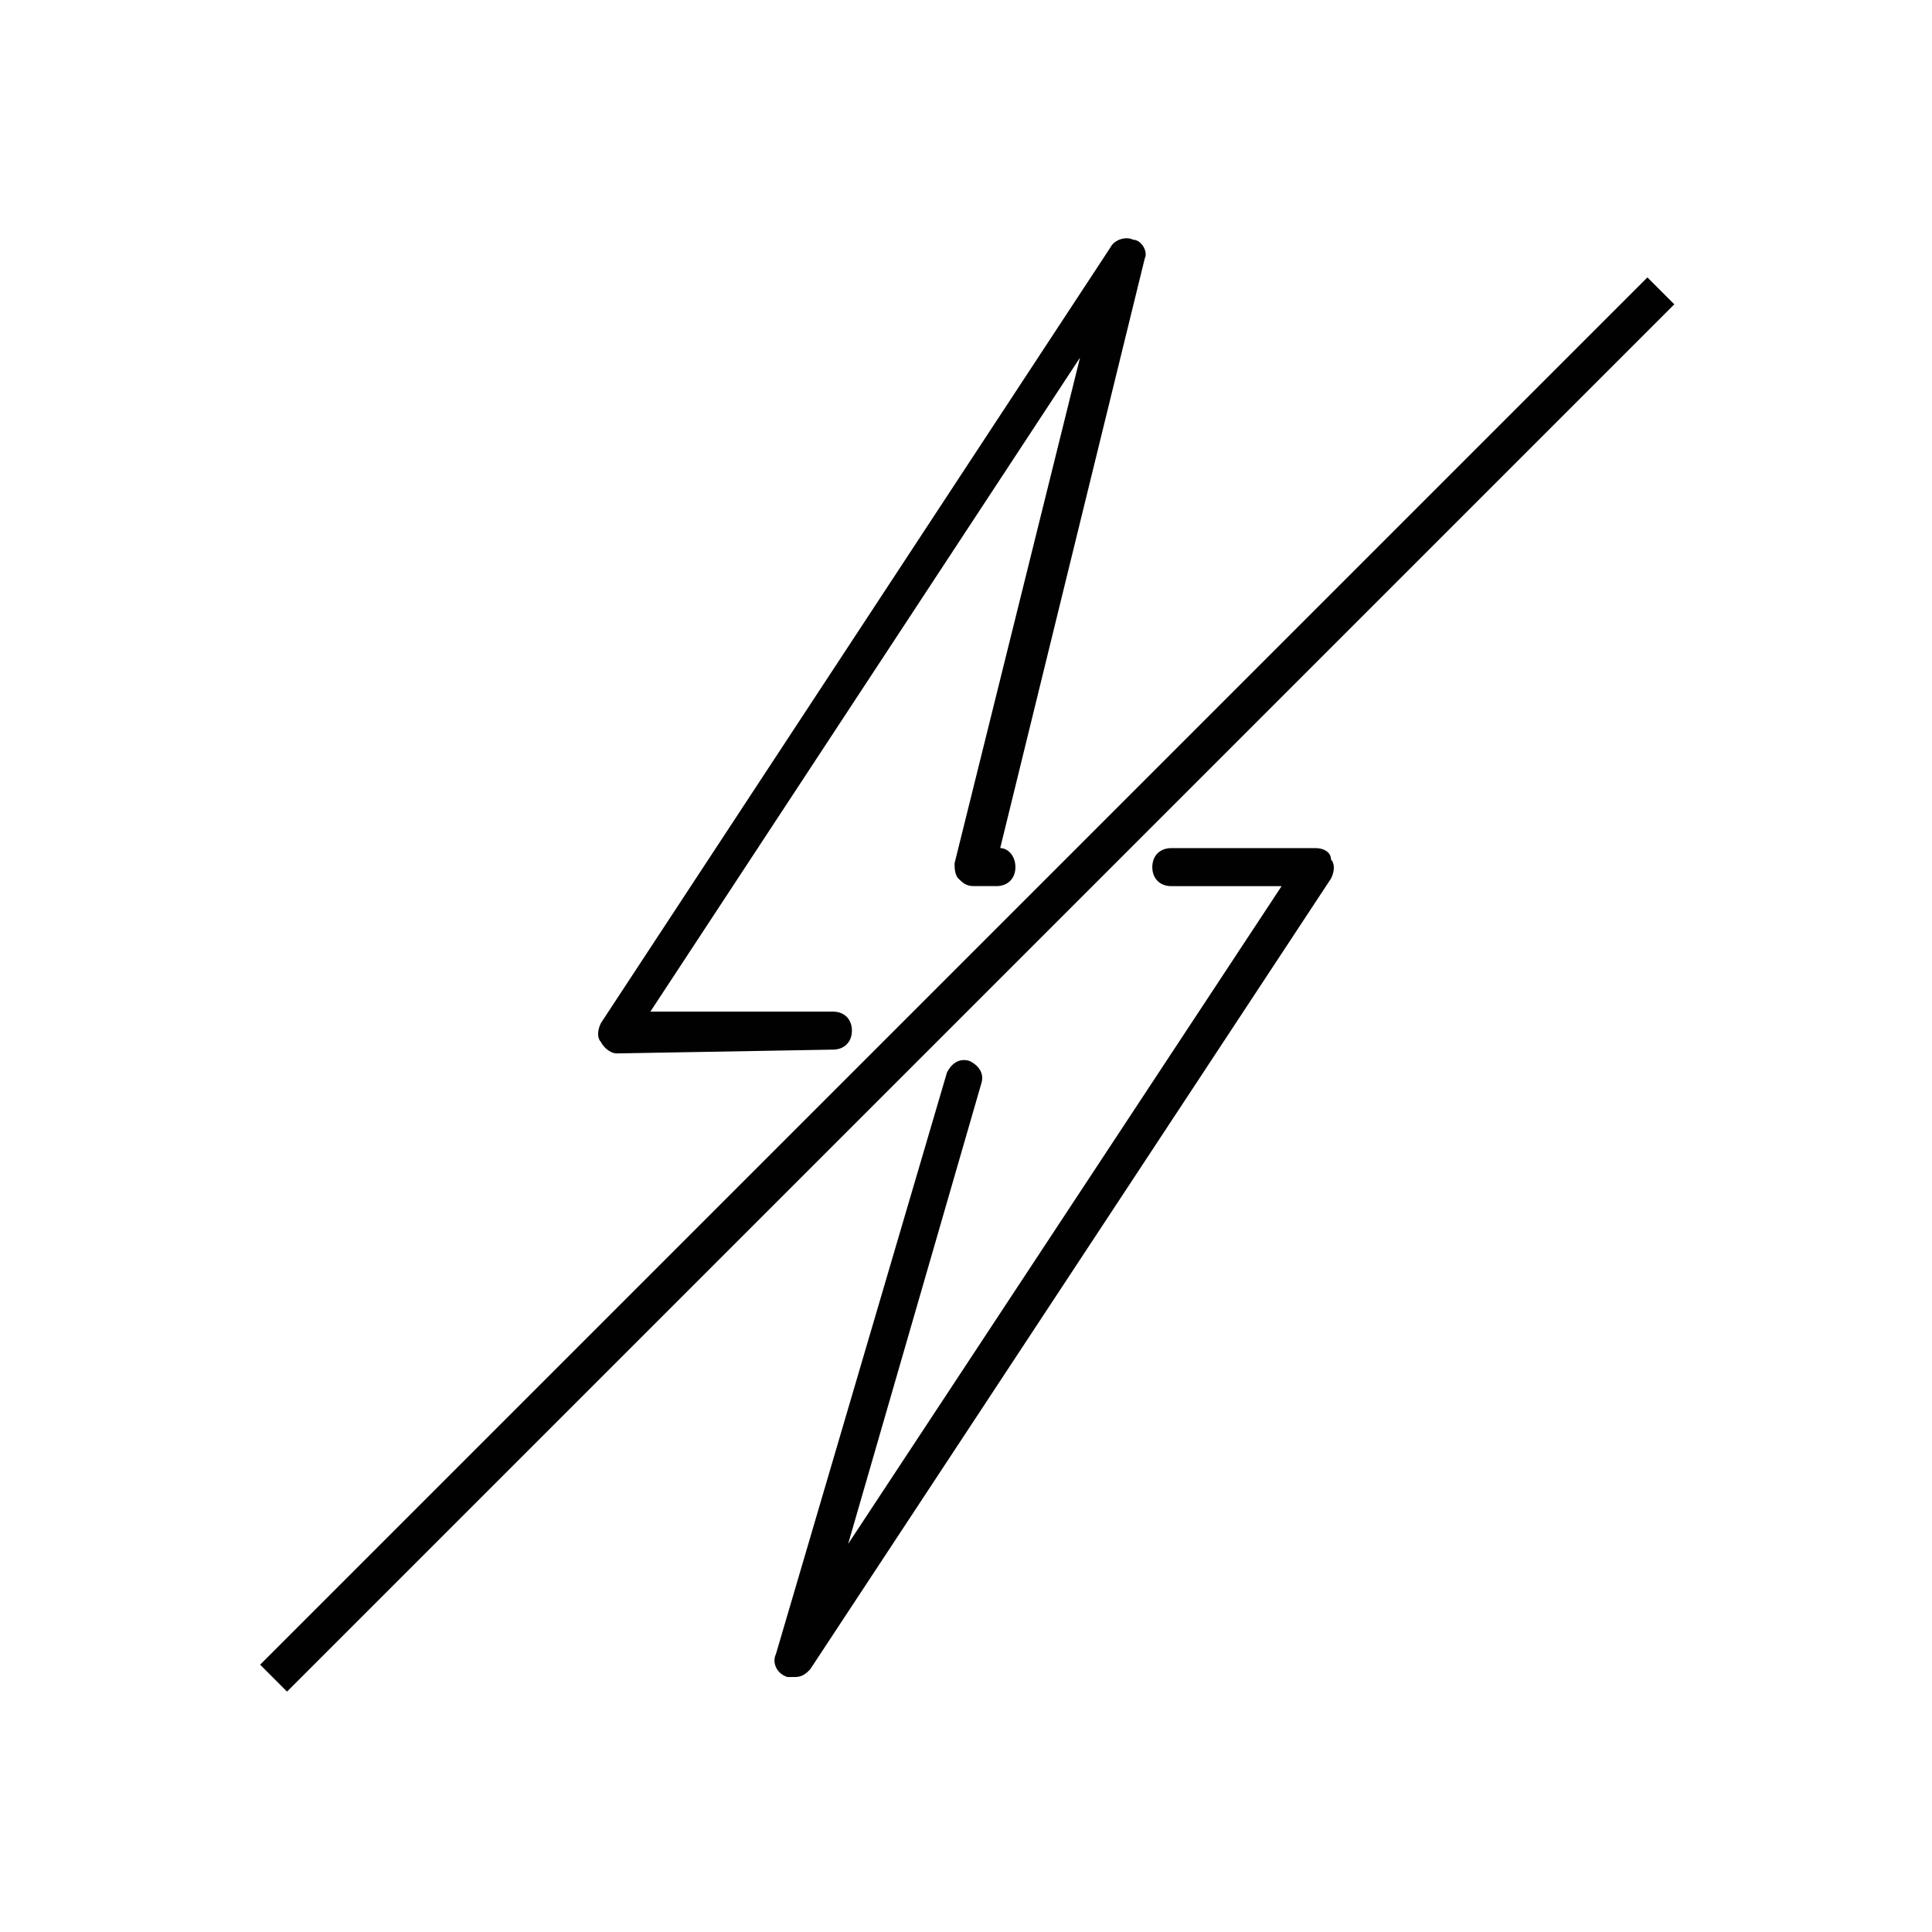 <?xml version="1.0" encoding="UTF-8"?>
<!-- Uploaded to: ICON Repo, www.svgrepo.com, Generator: ICON Repo Mixer Tools -->
<svg width="800px" height="800px" version="1.1" viewBox="144 144 512 512" xmlns="http://www.w3.org/2000/svg">
 <g fill="#010101">
  <path d="m492.7 368.76h-38.289c-3.023 0-5.039 2.016-5.039 5.039 0 3.023 2.016 5.039 5.039 5.039h29.223l-114.87 174.32 35.266-121.92c1.008-3.023-1.008-5.039-3.023-6.047-3.023-1.008-5.039 1.008-6.047 3.023l-45.34 154.17c-1.008 2.016 0 5.039 3.023 6.047h2.016c2.016 0 3.023-1.008 4.031-2.016l138.04-209.59c1.008-2.016 1.008-4.031 0-5.039 0-2.016-2.016-3.023-4.031-3.023z"/>
  <path d="m444.33 207.54c-2.016-1.008-5.039 0-6.047 2.016l-135.02 205.55c-1.008 2.016-1.008 4.031 0 5.039 1.008 2.016 3.023 3.023 4.031 3.023l57.434-1.008c3.023 0 5.039-2.016 5.039-5.039 0-3.023-2.016-5.039-5.039-5.039h-48.367l113.86-173.31-33.25 134.01c0 1.008 0 3.023 1.008 4.031 1.008 1.008 2.016 2.016 4.031 2.016h6.047c3.023 0 5.039-2.016 5.039-5.039 0-3.023-2.016-5.039-4.031-5.039l38.289-156.18c1.004-2.016-1.012-5.039-3.027-5.039z"/>
  <path d="m212.94 585.16 367.64-367.64 7.125 7.125-367.64 367.64z"/>
 </g>
</svg>